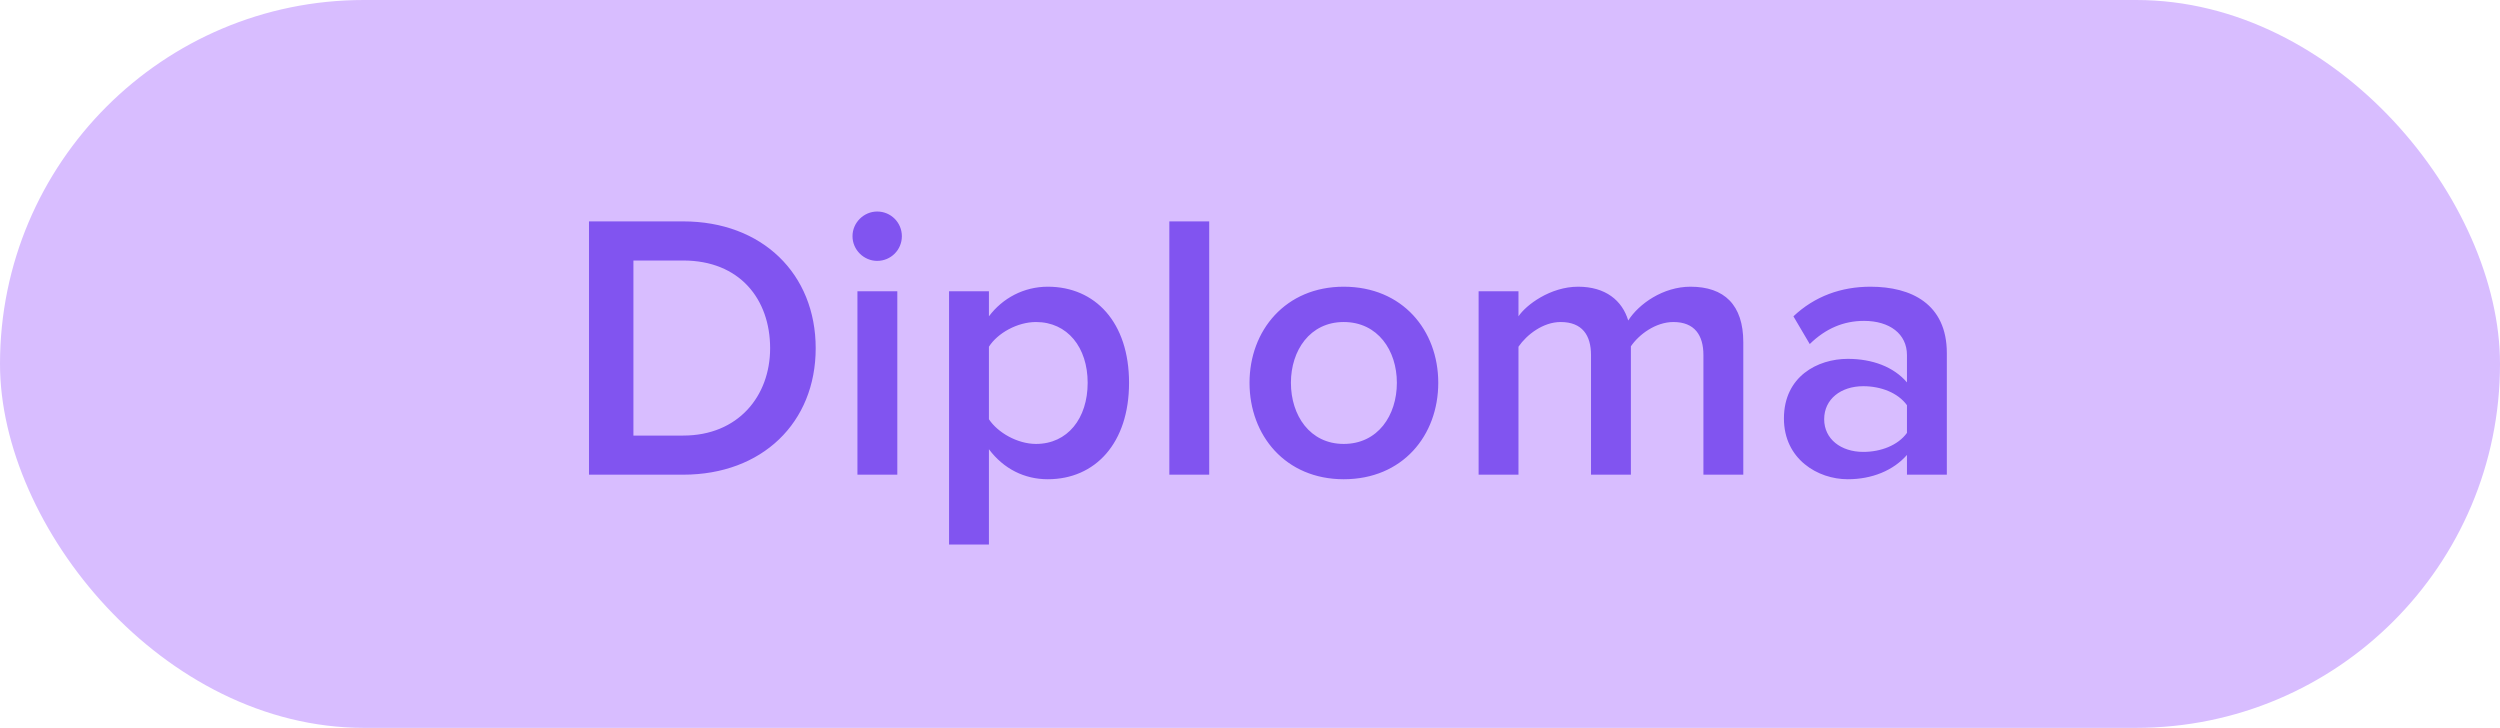 <svg xmlns="http://www.w3.org/2000/svg" width="79" height="23" viewBox="0 0 79 23" fill="none"><rect width="79" height="23" rx="11.5" fill="#D8BDFF"></rect><path d="M21.588 15H18.612V6.996H21.588C24.084 6.996 25.776 8.652 25.776 11.004C25.776 13.356 24.084 15 21.588 15ZM20.016 8.232V13.764H21.588C23.328 13.764 24.336 12.516 24.336 11.004C24.336 9.456 23.376 8.232 21.588 8.232H20.016ZM27.719 8.244C27.299 8.244 26.939 7.896 26.939 7.464C26.939 7.032 27.299 6.684 27.719 6.684C28.151 6.684 28.499 7.032 28.499 7.464C28.499 7.896 28.151 8.244 27.719 8.244ZM28.355 15H27.095V9.204H28.355V15ZM31.25 14.196V17.208H29.99V9.204H31.25V9.996C31.682 9.42 32.354 9.06 33.11 9.06C34.61 9.06 35.678 10.188 35.678 12.096C35.678 14.004 34.61 15.144 33.11 15.144C32.378 15.144 31.718 14.82 31.25 14.196ZM34.37 12.096C34.37 10.98 33.734 10.176 32.738 10.176C32.15 10.176 31.526 10.524 31.25 10.956V13.248C31.526 13.668 32.15 14.028 32.738 14.028C33.734 14.028 34.37 13.224 34.37 12.096ZM38.211 15H36.951V6.996H38.211V15ZM42.461 15.144C40.625 15.144 39.485 13.764 39.485 12.096C39.485 10.44 40.625 9.06 42.461 9.06C44.321 9.06 45.449 10.44 45.449 12.096C45.449 13.764 44.321 15.144 42.461 15.144ZM42.461 14.028C43.541 14.028 44.141 13.128 44.141 12.096C44.141 11.076 43.541 10.176 42.461 10.176C41.393 10.176 40.793 11.076 40.793 12.096C40.793 13.128 41.393 14.028 42.461 14.028ZM55.088 15H53.828V11.22C53.828 10.596 53.552 10.176 52.88 10.176C52.316 10.176 51.788 10.572 51.536 10.944V15H50.276V11.22C50.276 10.596 50 10.176 49.316 10.176C48.764 10.176 48.248 10.572 47.984 10.956V15H46.724V9.204H47.984V9.996C48.224 9.636 48.992 9.06 49.868 9.06C50.732 9.06 51.26 9.492 51.452 10.128C51.788 9.6 52.556 9.06 53.42 9.06C54.488 9.06 55.088 9.636 55.088 10.812V15ZM61.52 15H60.26V14.376C59.828 14.868 59.156 15.144 58.388 15.144C57.44 15.144 56.372 14.508 56.372 13.224C56.372 11.892 57.44 11.34 58.388 11.34C59.168 11.34 59.84 11.592 60.26 12.084V11.22C60.26 10.548 59.708 10.14 58.904 10.14C58.256 10.14 57.692 10.38 57.188 10.872L56.672 9.996C57.344 9.36 58.184 9.06 59.108 9.06C60.392 9.06 61.52 9.6 61.52 11.16V15ZM60.26 13.68V12.804C59.972 12.408 59.432 12.204 58.88 12.204C58.172 12.204 57.644 12.612 57.644 13.248C57.644 13.872 58.172 14.28 58.88 14.28C59.432 14.28 59.972 14.076 60.26 13.68Z" fill="#8154F0"></path></svg>